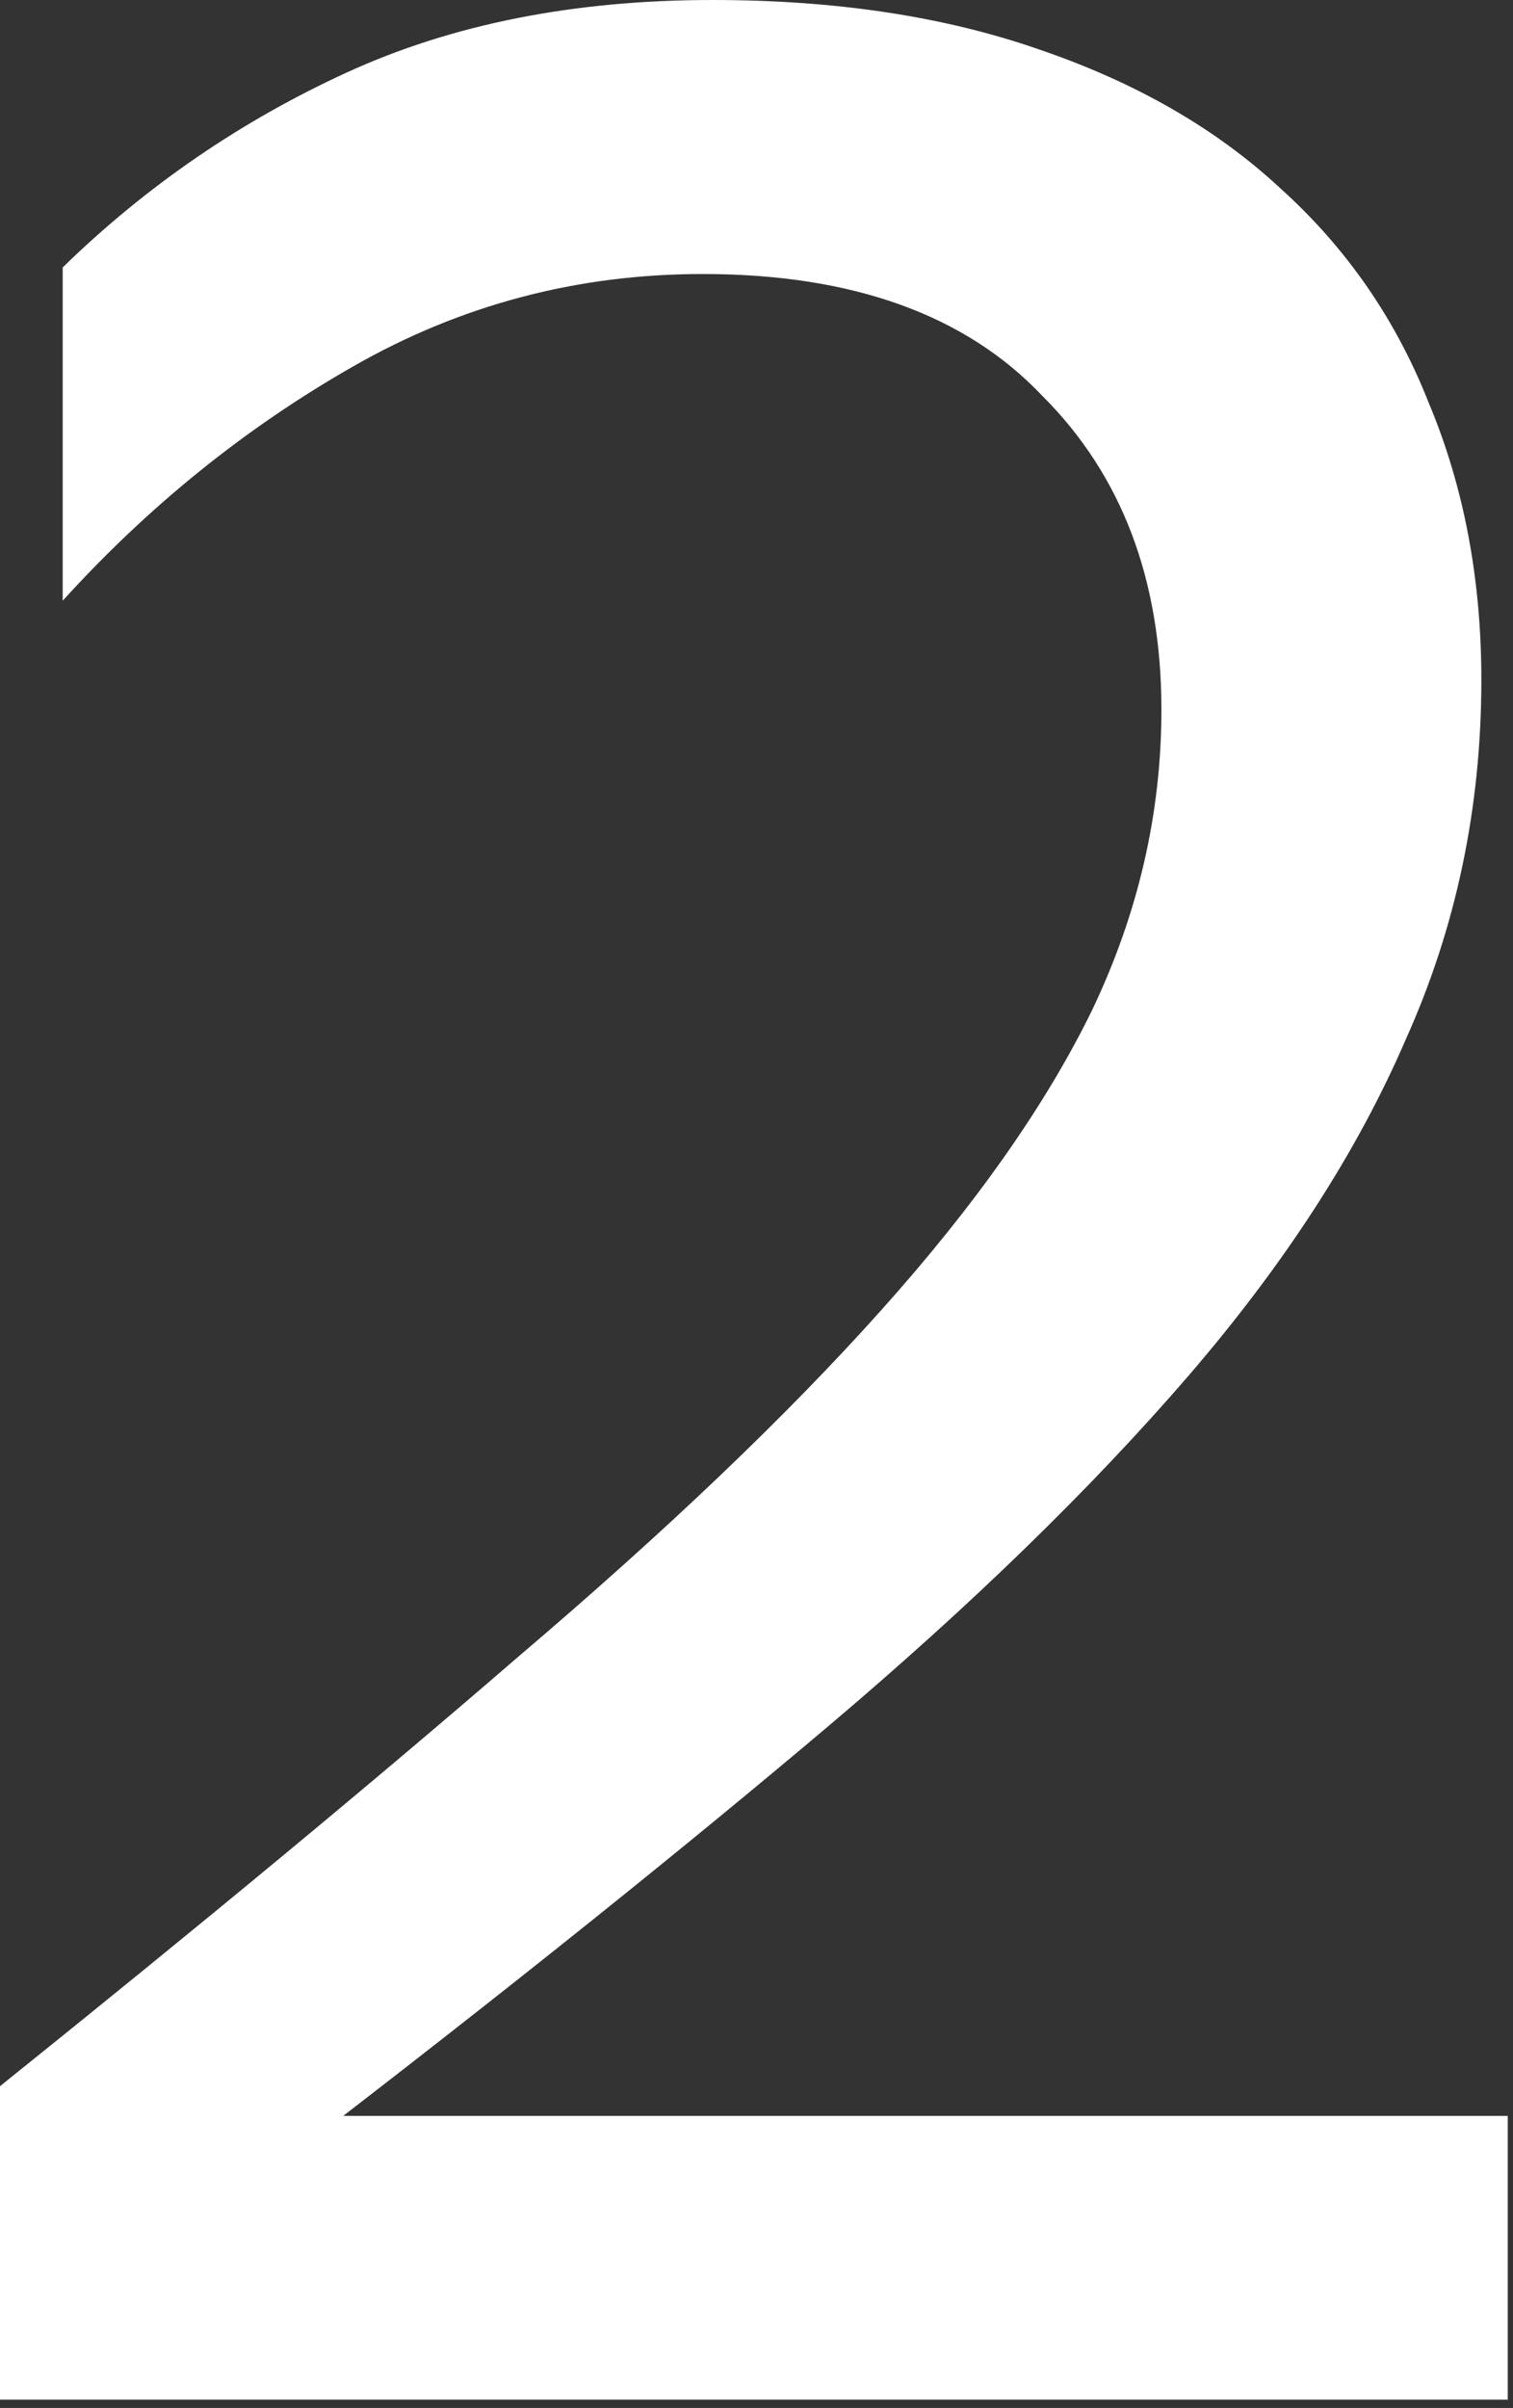 <?xml version="1.0" encoding="UTF-8"?> <svg xmlns="http://www.w3.org/2000/svg" viewBox="0 0 10.087 16.046" fill="none"><rect x="0" y="0" width="10.087" height="16.046" fill="#333333" stroke="none"/><path d="M10.052 15.991H0V13.902C1.334 12.831 2.486 11.878 3.453 11.042C4.436 10.206 5.243 9.437 5.873 8.733C6.504 8.029 6.973 7.362 7.281 6.731C7.589 6.086 7.743 5.419 7.743 4.729C7.743 3.864 7.479 3.167 6.951 2.64C6.438 2.097 5.682 1.826 4.685 1.826C3.849 1.826 3.072 2.031 2.354 2.442C1.635 2.852 0.99 3.373 0.418 4.003V1.782C0.975 1.239 1.606 0.807 2.31 0.484C3.014 0.161 3.827 0 4.751 0C5.573 0 6.298 0.11 6.929 0.33C7.574 0.55 8.109 0.858 8.535 1.254C8.975 1.65 9.305 2.126 9.525 2.684C9.759 3.241 9.876 3.857 9.876 4.531C9.876 5.382 9.708 6.181 9.371 6.929C9.048 7.677 8.564 8.425 7.919 9.173C7.274 9.92 6.474 10.698 5.521 11.504C4.583 12.296 3.505 13.161 2.288 14.1H10.052V15.991Z" fill="white"></path></svg> 